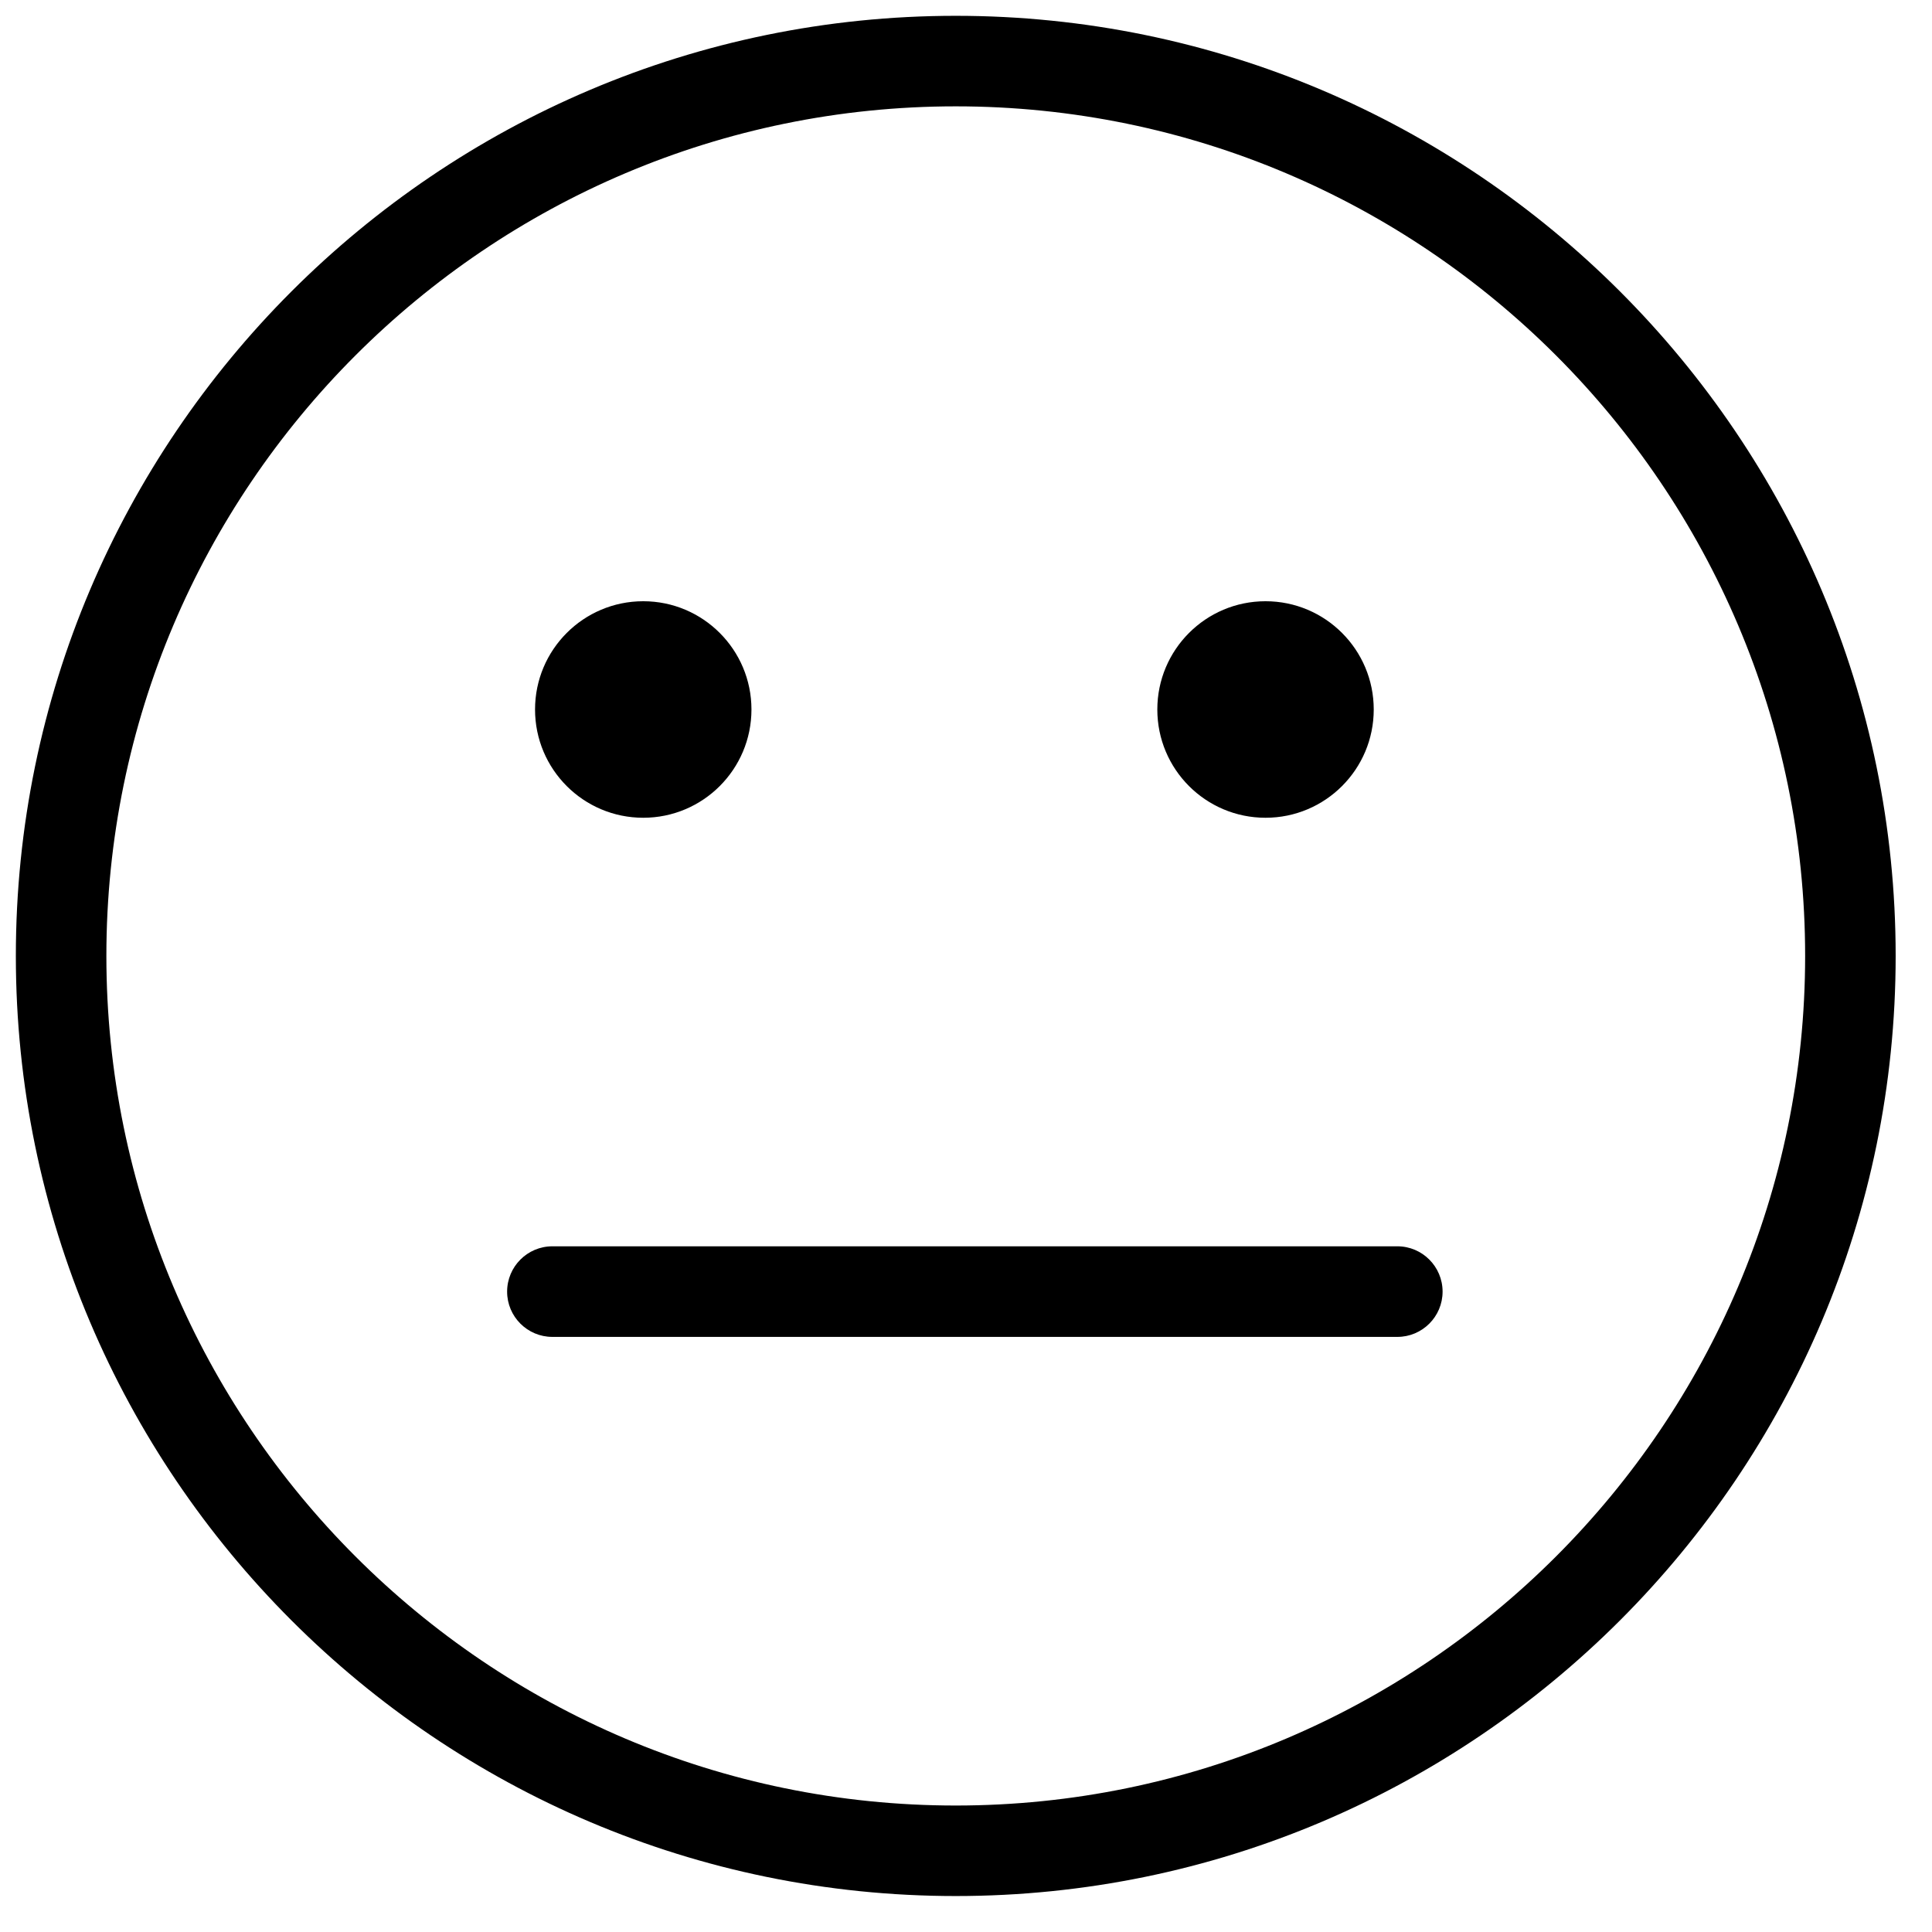 <?xml version="1.0" encoding="UTF-8"?>
<!-- Uploaded to: ICON Repo, www.iconrepo.com, Generator: ICON Repo Mixer Tools -->
<svg width="800px" height="800px" version="1.1" viewBox="144 144 512 512" xmlns="http://www.w3.org/2000/svg">
 <defs>
  <clipPath id="a">
   <path d="m148.09 148.09h498.91v498.91h-498.91z"/>
  </clipPath>
 </defs>
 <g clip-path="url(#a)">
  <path d="m397.28 148.19c-137.35 0-249.08 111.76-249.08 249.14 0 137.37 111.73 249.14 249.08 249.14 137.34 0 249.09-111.77 249.09-249.14 0-137.38-111.75-249.14-249.09-249.14zm0 23.992c124.12 0 225.1 101 225.1 225.15s-100.98 225.15-225.1 225.15c-124.11 0-225.09-101-225.09-225.15s100.97-225.15 225.09-225.15zm-82.812 131.15c-15.844 0-28.676 12.852-28.676 28.691 0 15.852 12.832 28.691 28.676 28.691 15.832 0 28.676-12.84 28.676-28.691 0-15.84-12.844-28.691-28.676-28.691zm164.91 0c-15.844 0-28.676 12.852-28.676 28.691 0 15.852 12.832 28.691 28.676 28.691 15.84 0 28.676-12.84 28.676-28.691 0-15.84-12.836-28.691-28.676-28.691zm-188.99 170.95c-6.621 0-11.996 5.383-11.996 12.012 0 6.621 5.375 11.996 11.996 11.996h223.92c6.621 0 11.992-5.375 11.992-11.996 0-6.629-5.371-12.012-11.992-12.012z" fill-rule="evenodd"/>
 </g>
</svg>